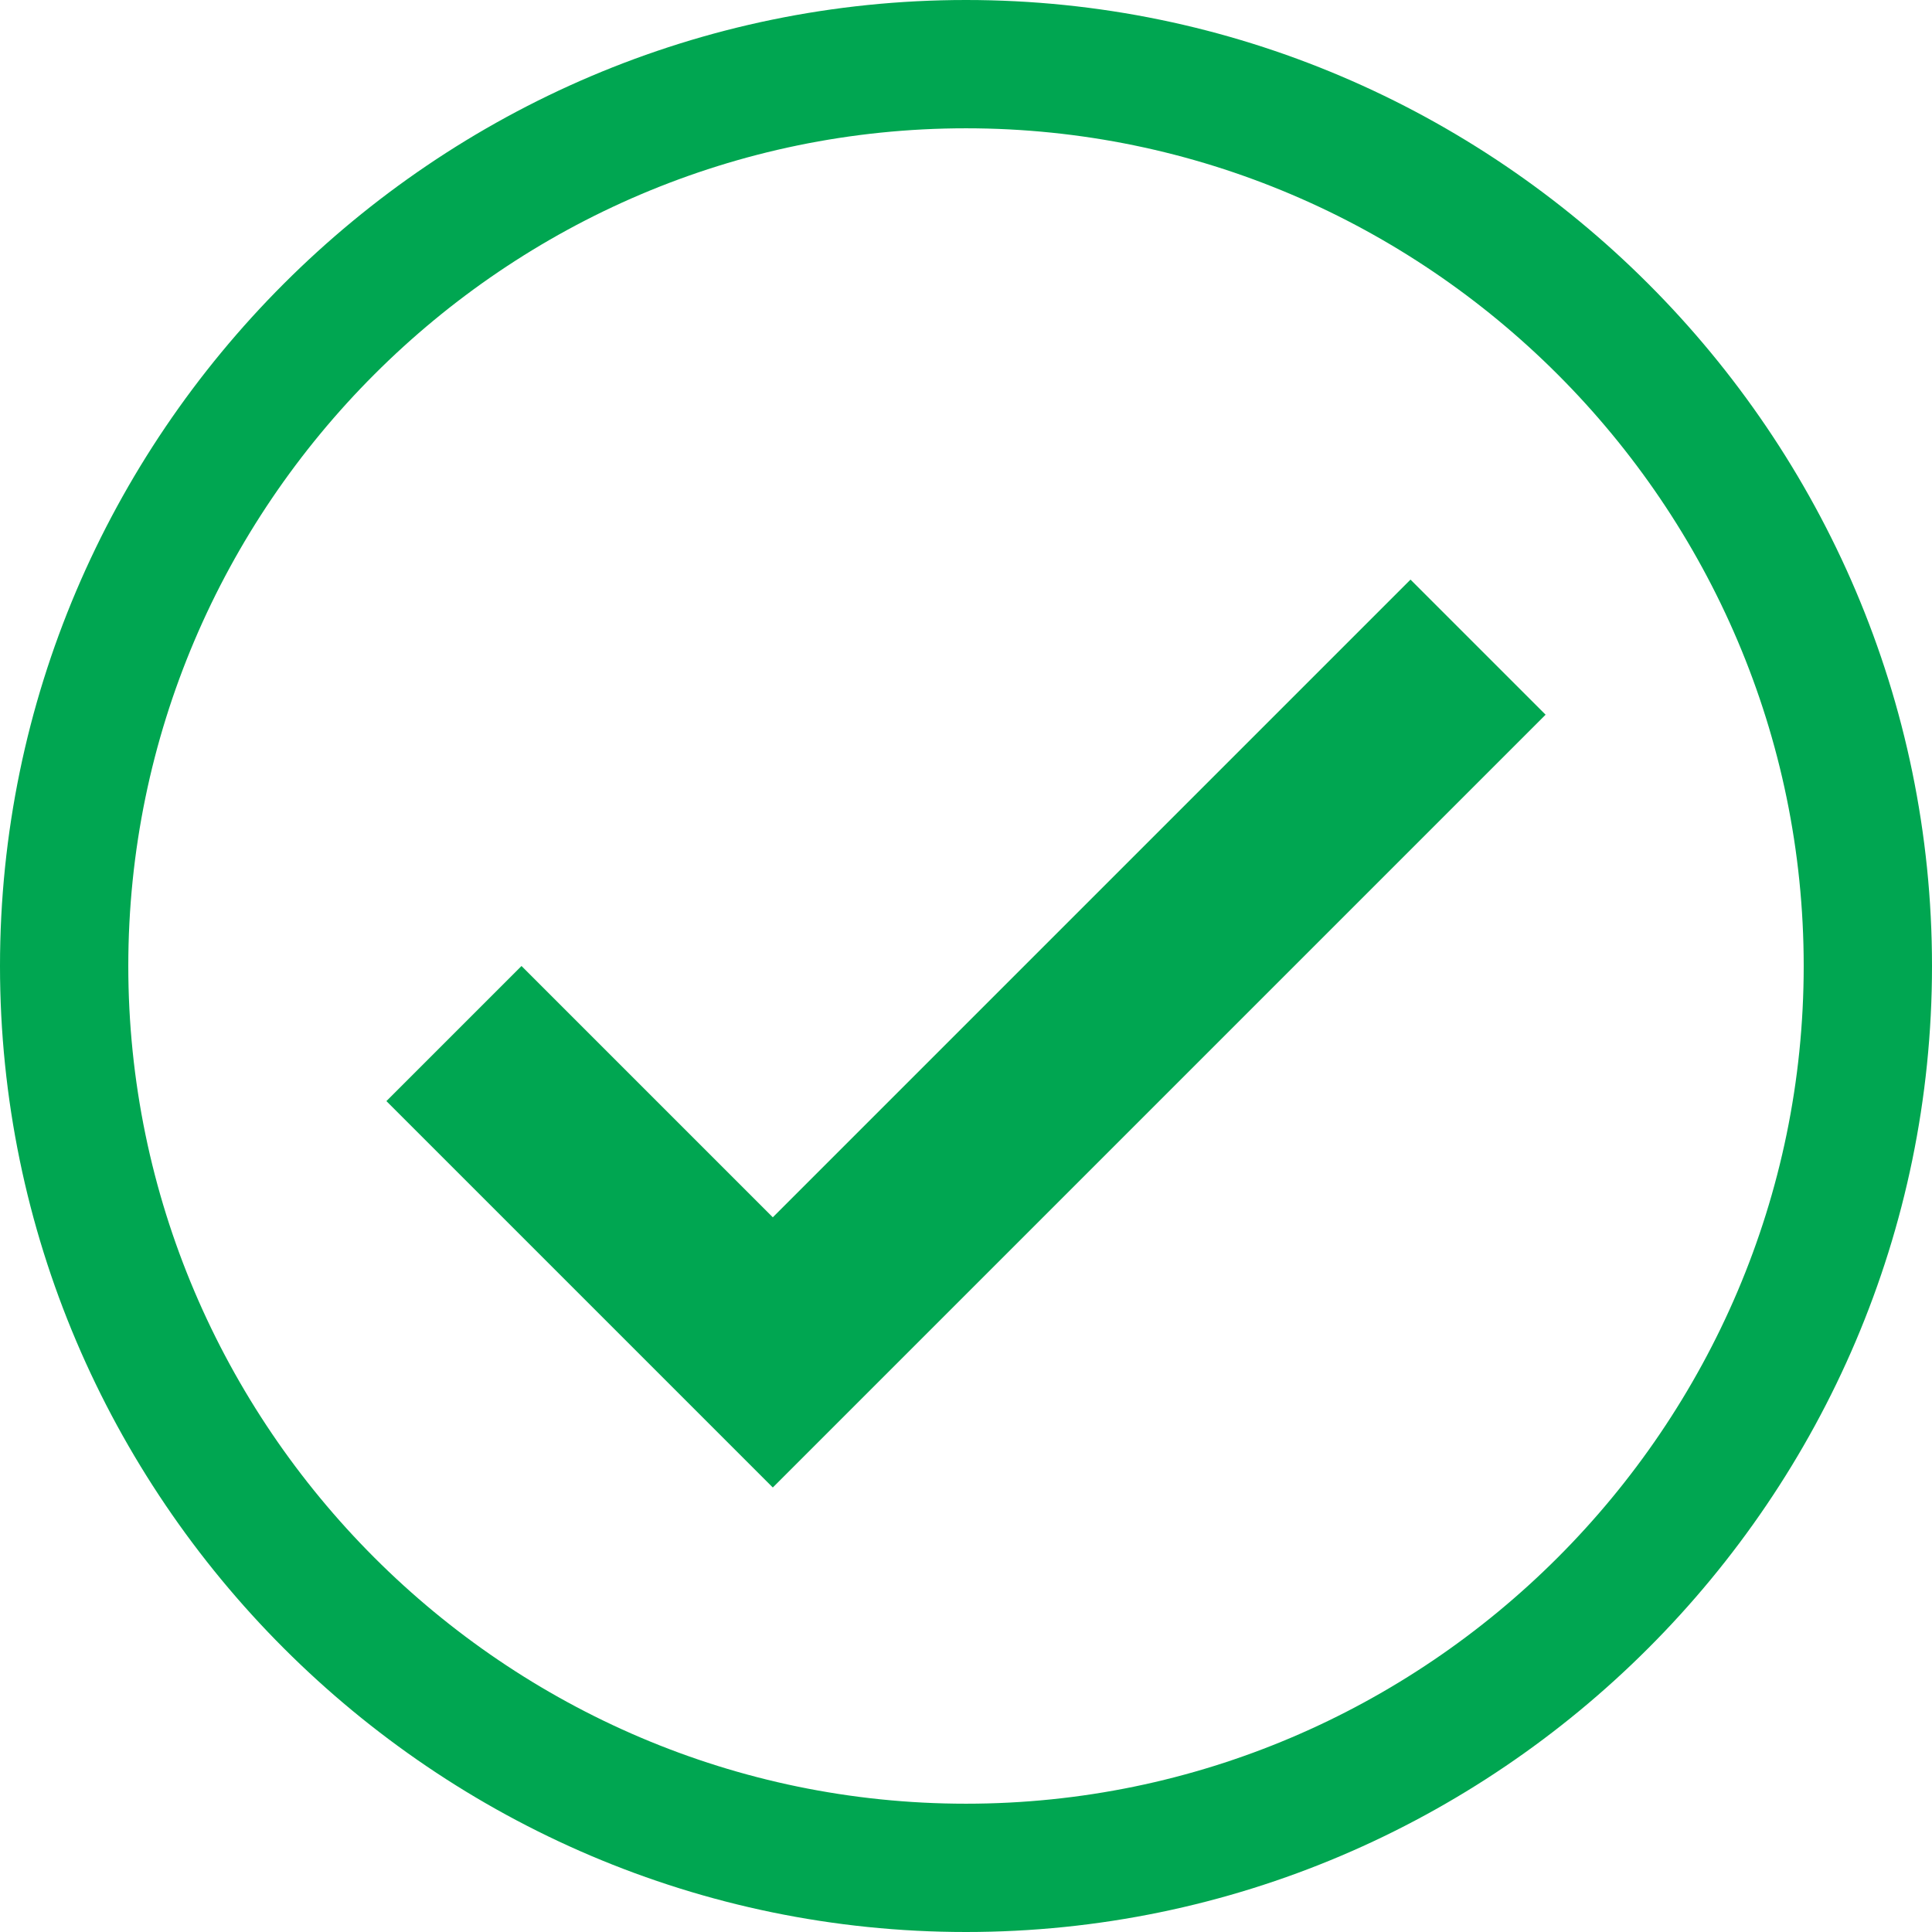 <?xml version="1.0" encoding="utf-8"?>
<!-- Generator: Adobe Illustrator 25.2.3, SVG Export Plug-In . SVG Version: 6.00 Build 0)  -->
<svg version="1.1" id="Layer_1" xmlns="http://www.w3.org/2000/svg" xmlns:xlink="http://www.w3.org/1999/xlink" x="0px" y="0px"
	 viewBox="0 0 512 512" style="enable-background:new 0 0 512 512;" xml:space="preserve">
<style type="text/css">
	.st0{fill:#00A651;}
</style>
<g>
	<path class="st0" d="M256,0C115.2,0,0,115.2,0,256s115.2,256,256,256s256-115.2,256-256S396.8,0,256,0z M256,478
		c-122.1,0-222-99.9-222-222S133.9,34,256,34s222,99.9,222,222S378.1,478,256,478z"/>
	<path class="st0" d="M373.8,153.6l-169,169L138.2,256l-35.8,35.8l102.4,102.4l204.8-204.8L373.8,153.6z"/>
</g>
</svg>
